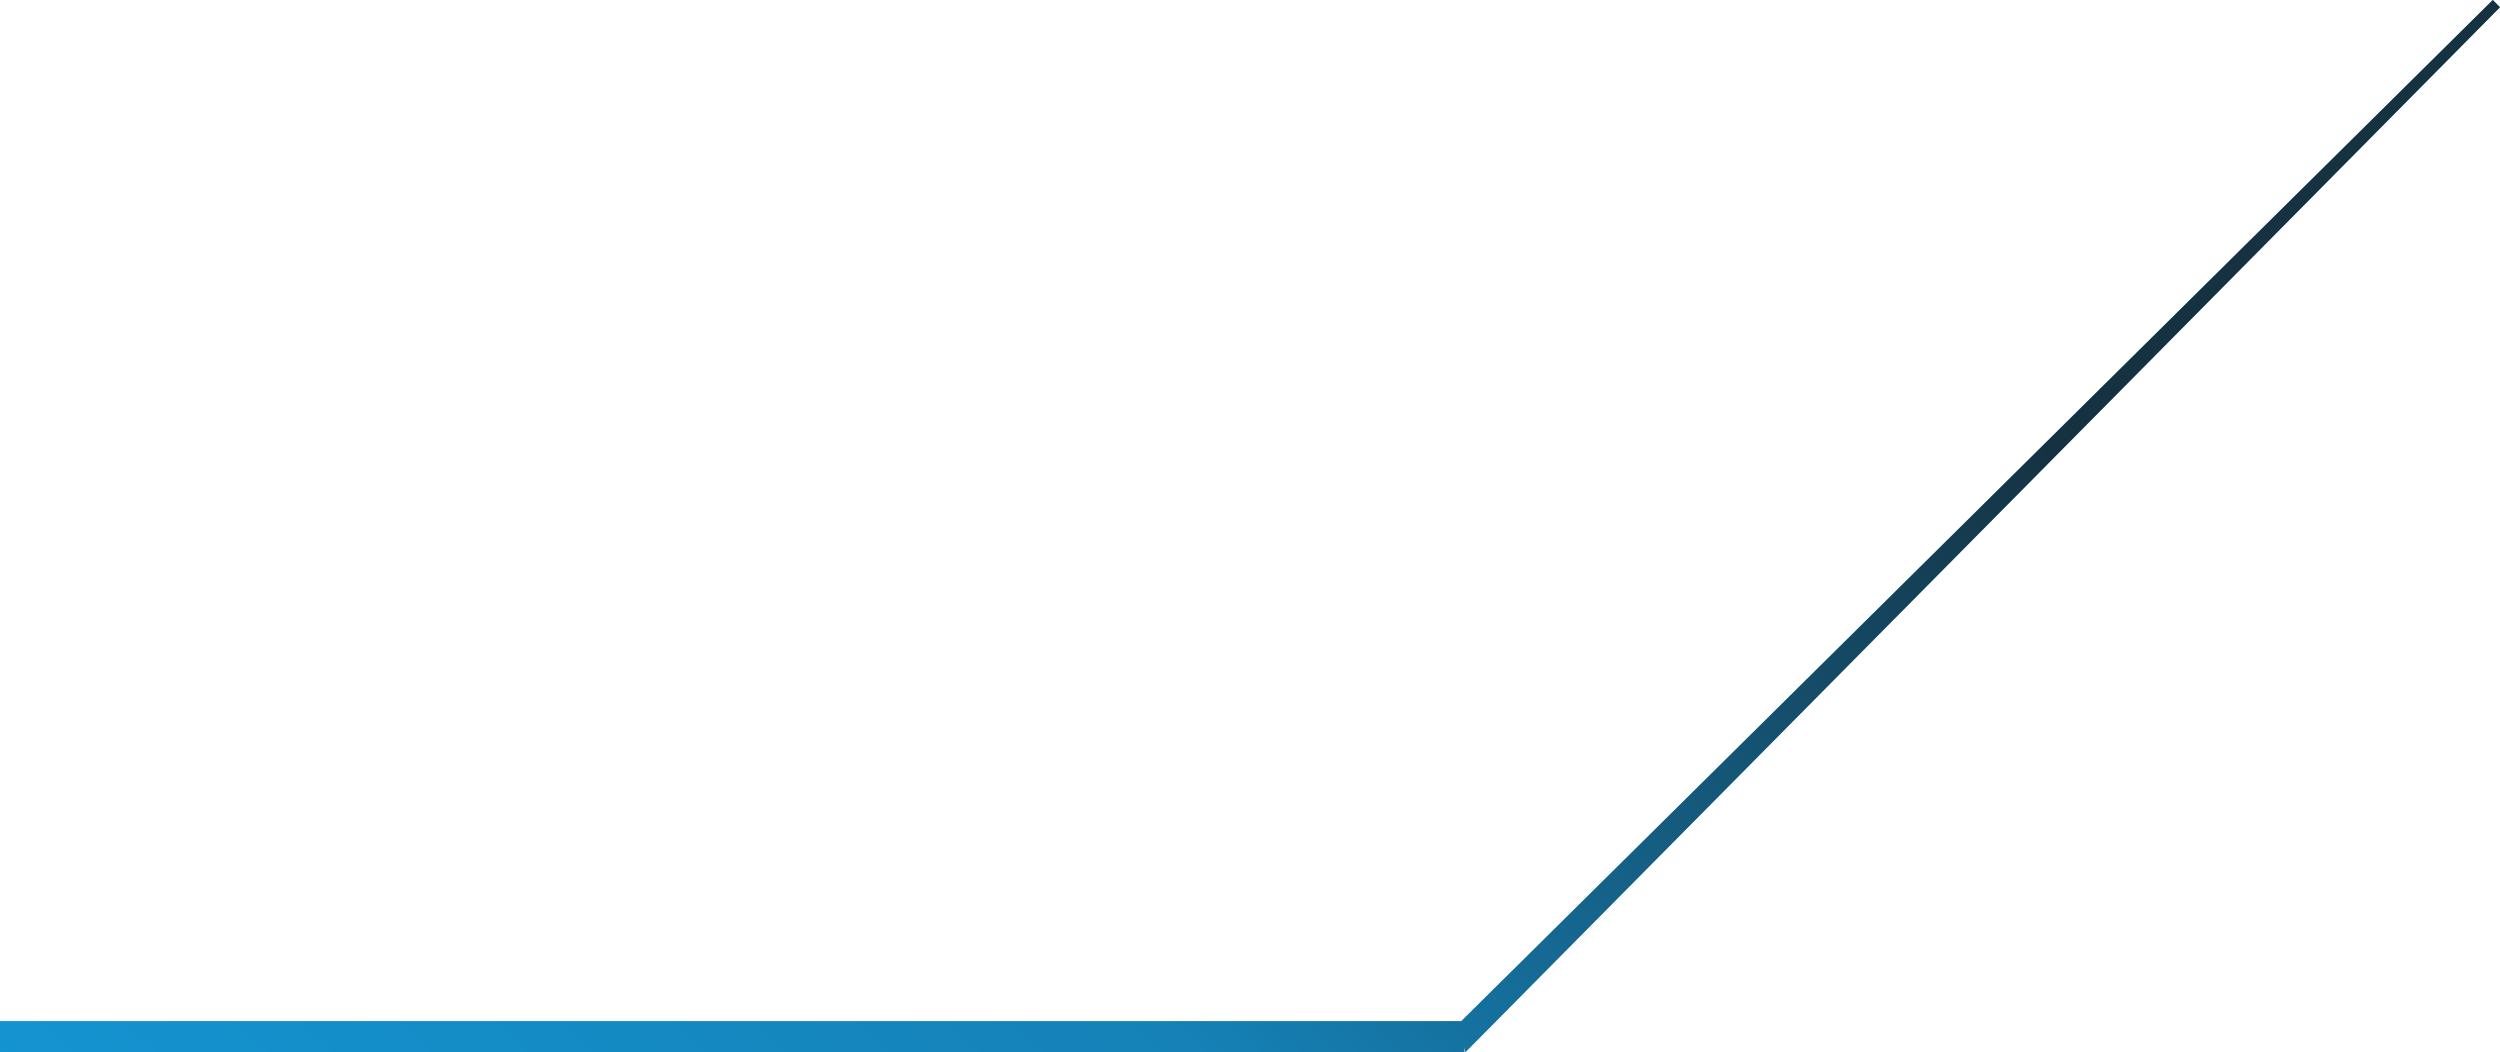 <?xml version="1.0" encoding="utf-8"?>
<!-- Generator: Adobe Illustrator 22.1.0, SVG Export Plug-In . SVG Version: 6.00 Build 0)  -->
<svg version="1.1" id="Vrstva_1" xmlns="http://www.w3.org/2000/svg" xmlns:xlink="http://www.w3.org/1999/xlink" x="0px" y="0px"
	 viewBox="0 0 242.6 102.1" style="enable-background:new 0 0 242.6 102.1;" xml:space="preserve">
<style type="text/css">
	.st0{fill:#1494D2;}
	.st1{fill:url(#SVGID_1_);}
</style>
<title>cara_horni leva</title>
<path class="st0" d="M242.6,0.7L142.2,102.1l-0.1-0.5v0.5H0v-3h141.8L241.9,0L242.6,0.7z"/>
<linearGradient id="SVGID_1_" gradientUnits="userSpaceOnUse" x1="-124.873" y1="-485.147" x2="-125.783" y2="-485.557" gradientTransform="matrix(242.58 0 0 -102.12 30496.66 -49494.629)">
	<stop  offset="0" style="stop-color:#16181C;stop-opacity:0.8"/>
	<stop  offset="0.55" style="stop-color:#157CB0;stop-opacity:0.8"/>
	<stop  offset="1" style="stop-color:#1494D2;stop-opacity:0.8"/>
</linearGradient>
<path class="st1" d="M242.6,0.7L142.2,102.1l-0.1-0.5v0.5H0v-3h141.8L241.9,0L242.6,0.7z"/>
</svg>
